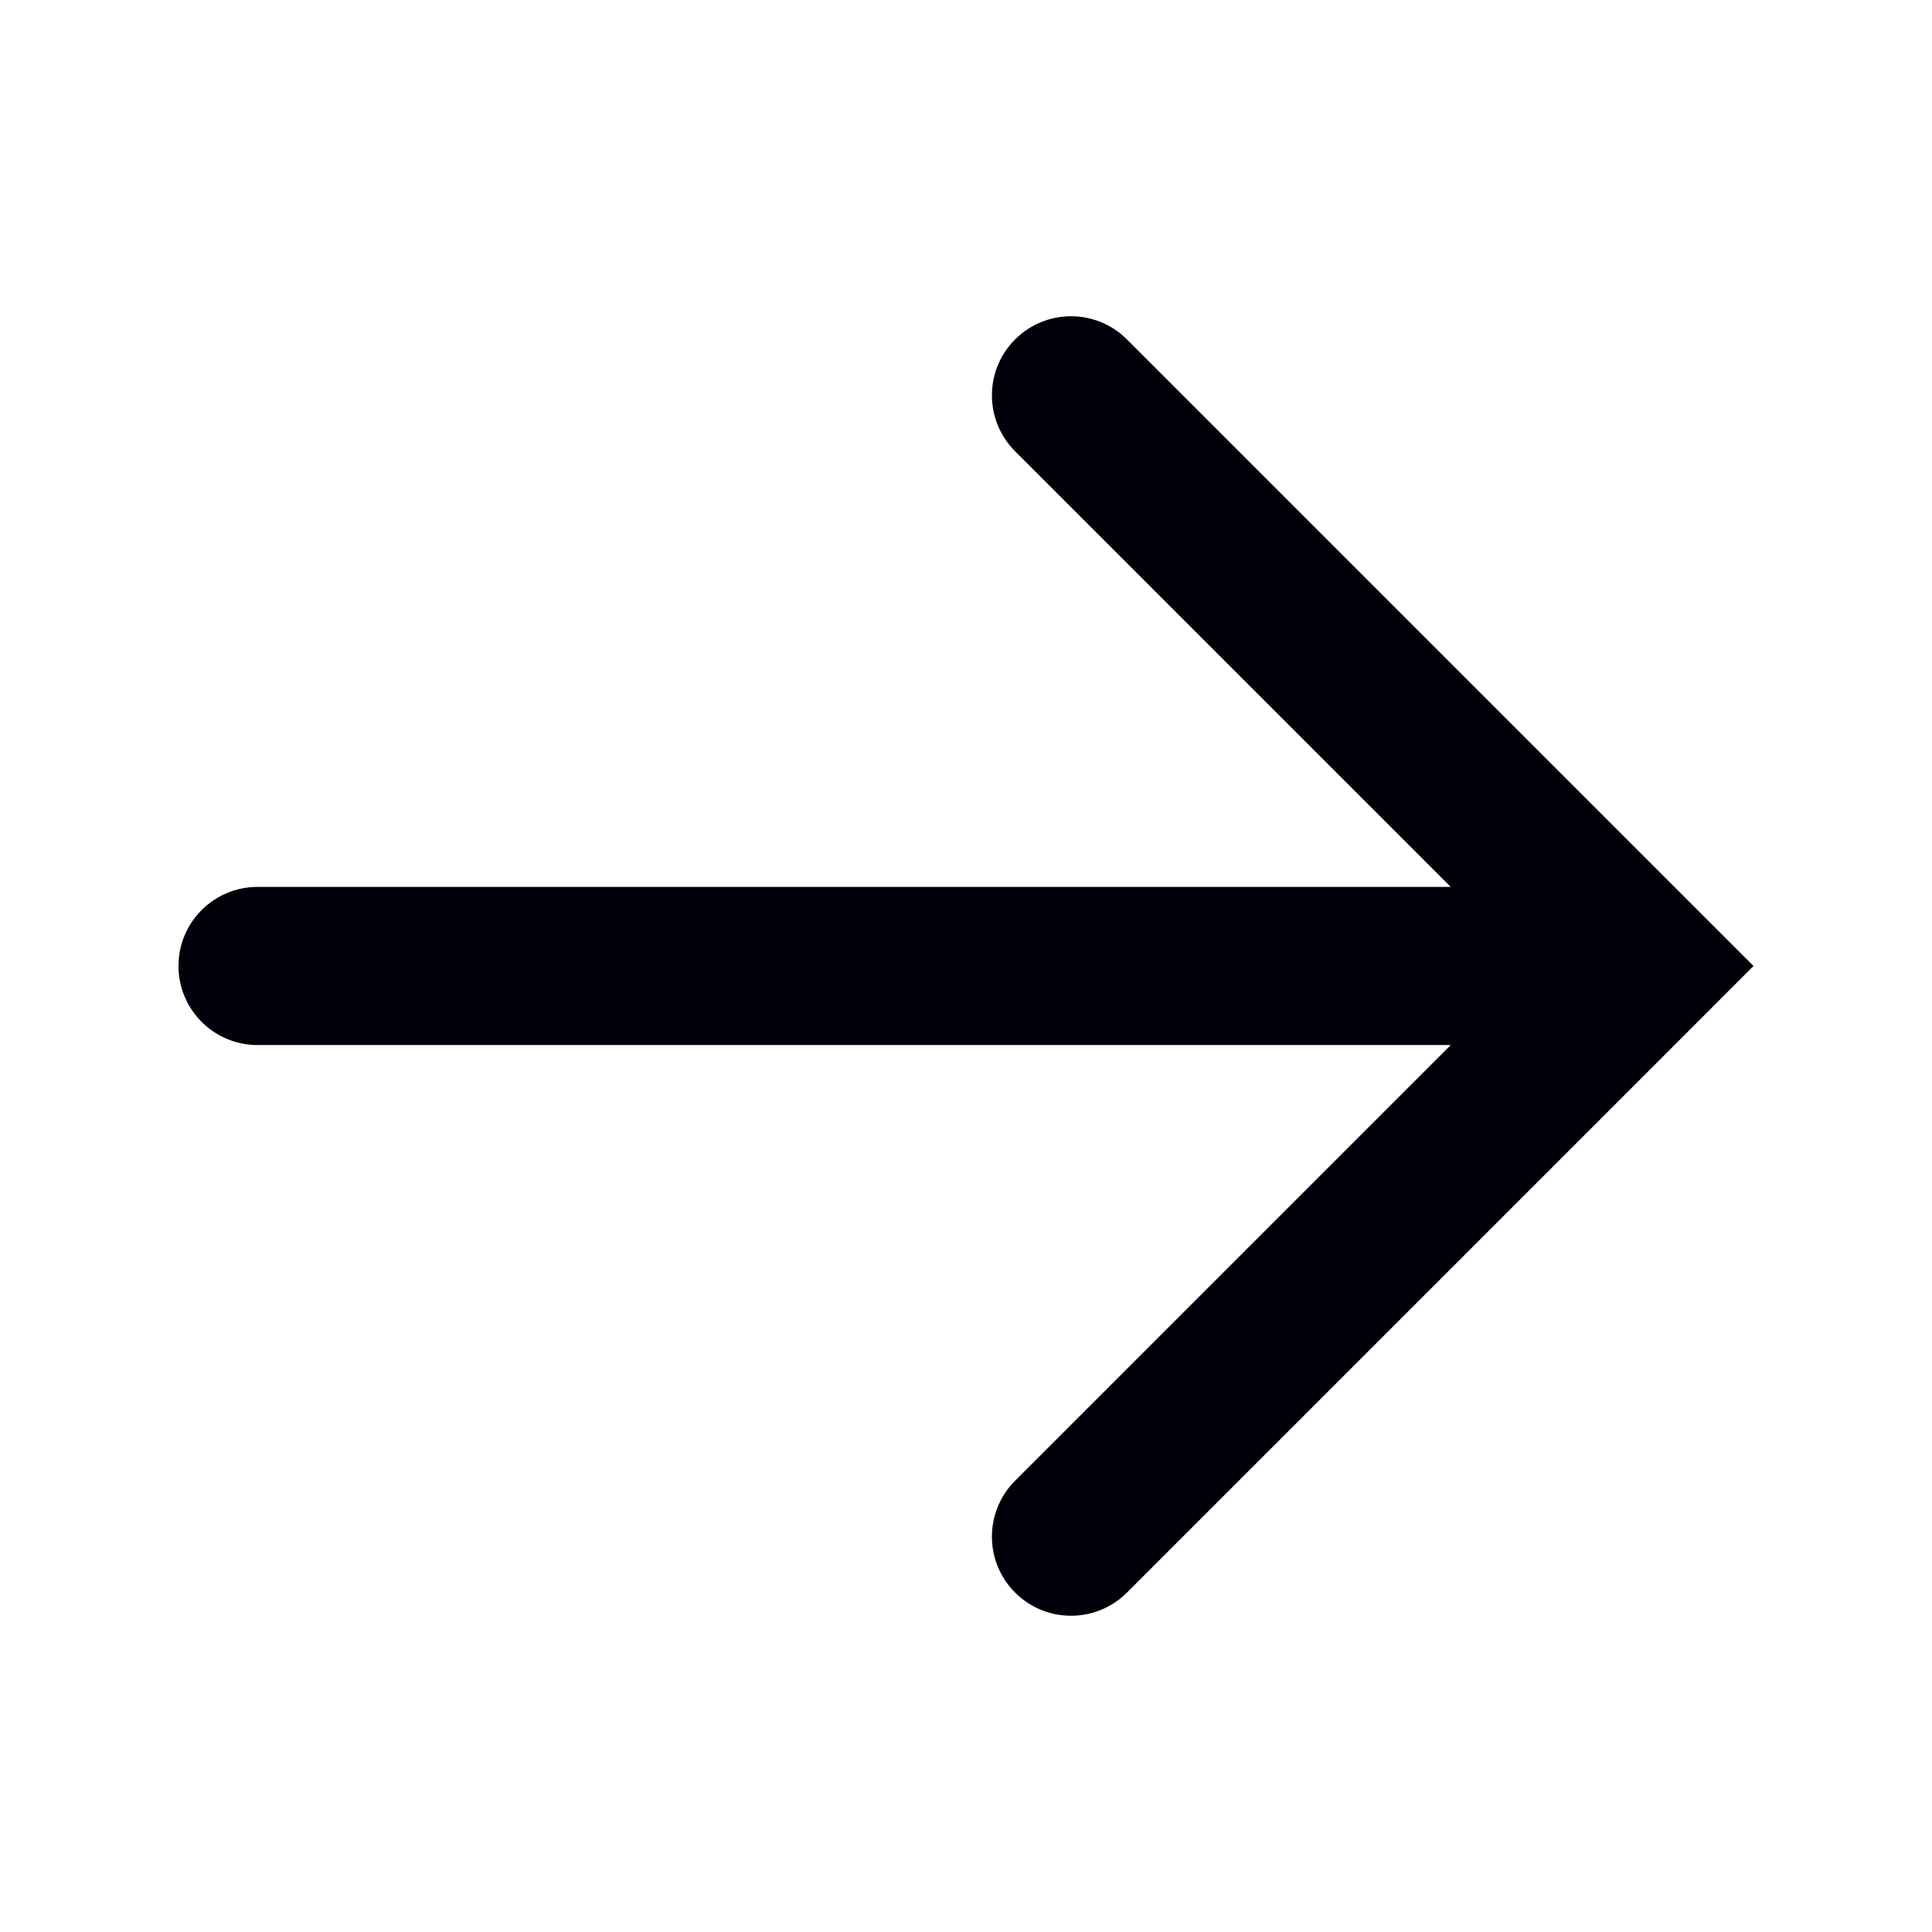 <svg xmlns:x="http://ns.adobe.com/Extensibility/1.0/" xmlns:i="http://ns.adobe.com/AdobeIllustrator/10.0/" xmlns:graph="http://ns.adobe.com/Graphs/1.0/" xmlns="http://www.w3.org/2000/svg" xmlns:xlink="http://www.w3.org/1999/xlink" version="1.1" x="0px" y="0px" viewBox="0 0 100 100" enable-background="new 0 0 100 100" xml:space="preserve" aria-hidden="true" width="100px" height="100px" style="fill:url(#CerosGradient_idf6b5bed67);"><defs><linearGradient class="cerosgradient" data-cerosgradient="true" id="CerosGradient_idf6b5bed67" gradientUnits="userSpaceOnUse" x1="50%" y1="100%" x2="50%" y2="0%"><stop offset="0%" stop-color="#00000A"/><stop offset="100%" stop-color="#00000A"/></linearGradient><linearGradient/></defs><switch><g i:extraneous="self"><path fill="#000000" d="M87.869,47.107c-0.001-0.001-0.002-0.002-0.003-0.003L58.33,17.568c-1.598-1.598-4.191-1.598-5.789,0    c-1.599,1.598-1.599,4.191,0,5.789l22.549,22.549H13.331c-2.261,0-4.093,1.833-4.093,4.093s1.833,4.093,4.093,4.093h61.759    L52.541,76.643c-1.599,1.598-1.599,4.191,0,5.789c0.799,0.799,1.847,1.199,2.895,1.199c1.048,0,2.095-0.4,2.895-1.199    l29.536-29.536c0.001-0.001,0.002-0.002,0.003-0.003L90.762,50L87.869,47.107z" style="fill:url(#CerosGradient_idf6b5bed67);"/></g></switch></svg>